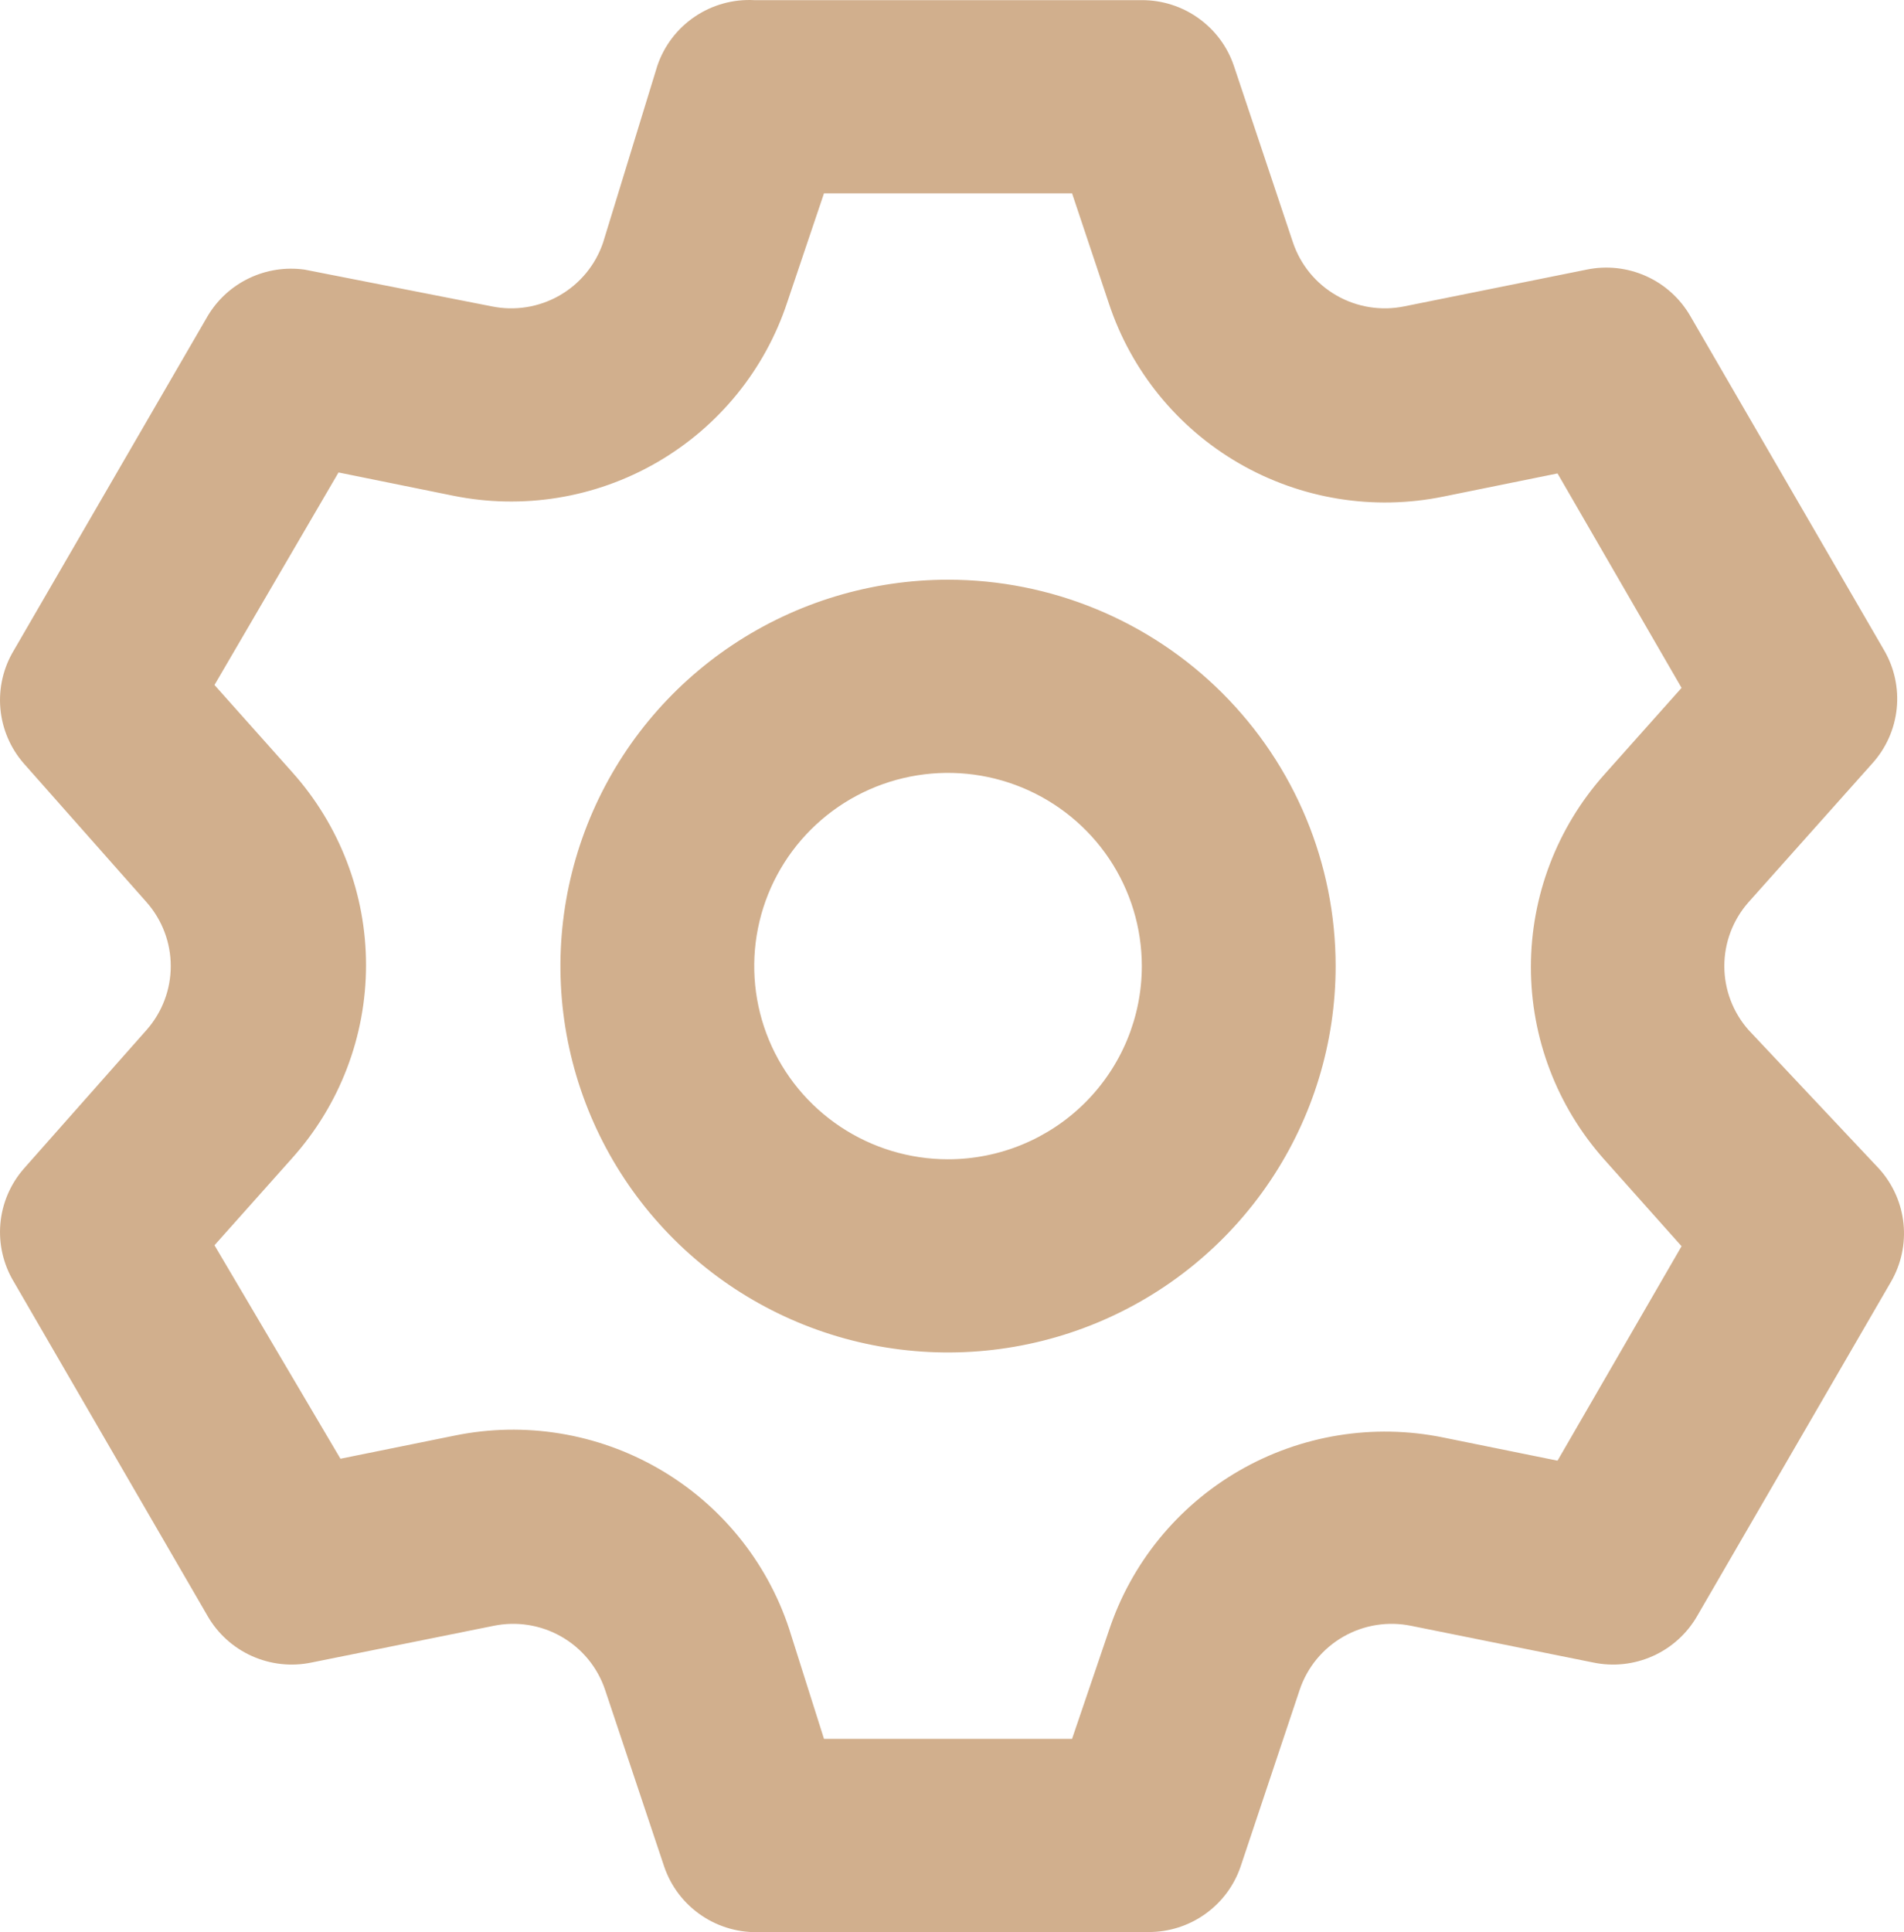 <svg width="69" height="70" viewBox="0 0 69 70" fill="none" xmlns="http://www.w3.org/2000/svg">
<path d="M63.362 37.31C62.799 36.671 62.489 35.85 62.489 35C62.489 34.15 62.799 33.329 63.362 32.69L67.857 27.651C68.353 27.1 68.66 26.408 68.736 25.672C68.812 24.936 68.651 24.196 68.279 23.557L61.255 11.448C60.886 10.81 60.324 10.303 59.65 10.002C58.975 9.7 58.222 9.618 57.498 9.768L50.896 11.098C50.056 11.271 49.181 11.132 48.437 10.706C47.694 10.281 47.132 9.599 46.858 8.789L44.715 2.384C44.48 1.689 44.031 1.086 43.432 0.659C42.834 0.232 42.116 0.003 41.379 0.005H27.333C26.567 -0.035 25.809 0.176 25.175 0.606C24.541 1.035 24.066 1.66 23.821 2.384L21.855 8.789C21.581 9.599 21.019 10.281 20.275 10.706C19.531 11.132 18.656 11.271 17.816 11.098L11.039 9.768C10.352 9.672 9.653 9.78 9.028 10.079C8.403 10.377 7.881 10.854 7.527 11.448L0.504 23.557C0.122 24.189 -0.05 24.925 0.013 25.661C0.076 26.396 0.371 27.093 0.855 27.651L5.315 32.69C5.878 33.329 6.188 34.15 6.188 35C6.188 35.85 5.878 36.671 5.315 37.31L0.855 42.349C0.371 42.907 0.076 43.604 0.013 44.339C-0.05 45.075 0.122 45.811 0.504 46.443L7.527 58.552C7.896 59.19 8.458 59.697 9.133 59.998C9.807 60.3 10.56 60.382 11.284 60.232L17.886 58.902C18.727 58.729 19.601 58.868 20.345 59.294C21.089 59.719 21.651 60.401 21.925 61.211L24.067 67.616C24.311 68.34 24.787 68.965 25.421 69.394C26.055 69.824 26.813 70.035 27.579 69.995H41.625C42.361 69.997 43.08 69.768 43.678 69.341C44.277 68.914 44.726 68.311 44.961 67.616L47.103 61.211C47.377 60.401 47.939 59.719 48.683 59.294C49.427 58.868 50.302 58.729 51.142 58.902L57.744 60.232C58.468 60.382 59.221 60.3 59.895 59.998C60.57 59.697 61.132 59.19 61.501 58.552L68.525 46.443C68.897 45.804 69.057 45.063 68.982 44.328C68.906 43.592 68.598 42.9 68.103 42.349L63.362 37.31ZM58.13 41.999L60.939 45.149L56.444 52.918L52.301 52.078C49.772 51.562 47.141 51.991 44.907 53.281C42.674 54.571 40.994 56.633 40.185 59.077L38.851 62.996H29.861L28.597 59.007C27.789 56.563 26.109 54.501 23.875 53.211C21.642 51.921 19.011 51.492 16.482 52.008L12.338 52.848L7.773 45.114L10.582 41.964C12.31 40.039 13.265 37.547 13.265 34.965C13.265 32.383 12.31 29.891 10.582 27.966L7.773 24.816L12.268 17.117L16.412 17.957C18.941 18.473 21.572 18.044 23.805 16.754C26.038 15.464 27.719 13.402 28.527 10.958L29.861 7.004H38.851L40.185 10.993C40.994 13.437 42.674 15.499 44.907 16.789C47.141 18.079 49.772 18.508 52.301 17.992L56.444 17.152L60.939 24.921L58.13 28.071C56.422 29.991 55.479 32.469 55.479 35.035C55.479 37.601 56.422 40.079 58.13 41.999ZM34.356 21.002C31.578 21.002 28.862 21.823 26.552 23.361C24.242 24.899 22.442 27.085 21.379 29.643C20.316 32.201 20.037 35.016 20.579 37.731C21.121 40.446 22.459 42.941 24.424 44.898C26.388 46.856 28.891 48.189 31.616 48.729C34.34 49.269 37.165 48.992 39.731 47.933C42.298 46.873 44.492 45.079 46.035 42.777C47.579 40.475 48.403 37.769 48.403 35C48.403 31.288 46.923 27.727 44.288 25.102C41.654 22.477 38.081 21.002 34.356 21.002ZM34.356 41.999C32.967 41.999 31.609 41.589 30.454 40.819C29.299 40.05 28.399 38.957 27.867 37.678C27.336 36.4 27.197 34.992 27.468 33.635C27.739 32.277 28.408 31.03 29.39 30.051C30.372 29.072 31.623 28.405 32.986 28.135C34.348 27.865 35.761 28.004 37.044 28.534C38.327 29.064 39.424 29.961 40.196 31.111C40.968 32.263 41.379 33.616 41.379 35C41.379 36.856 40.639 38.636 39.322 39.949C38.005 41.262 36.219 41.999 34.356 41.999Z" fill="#D1AF8D"/>
</svg>
